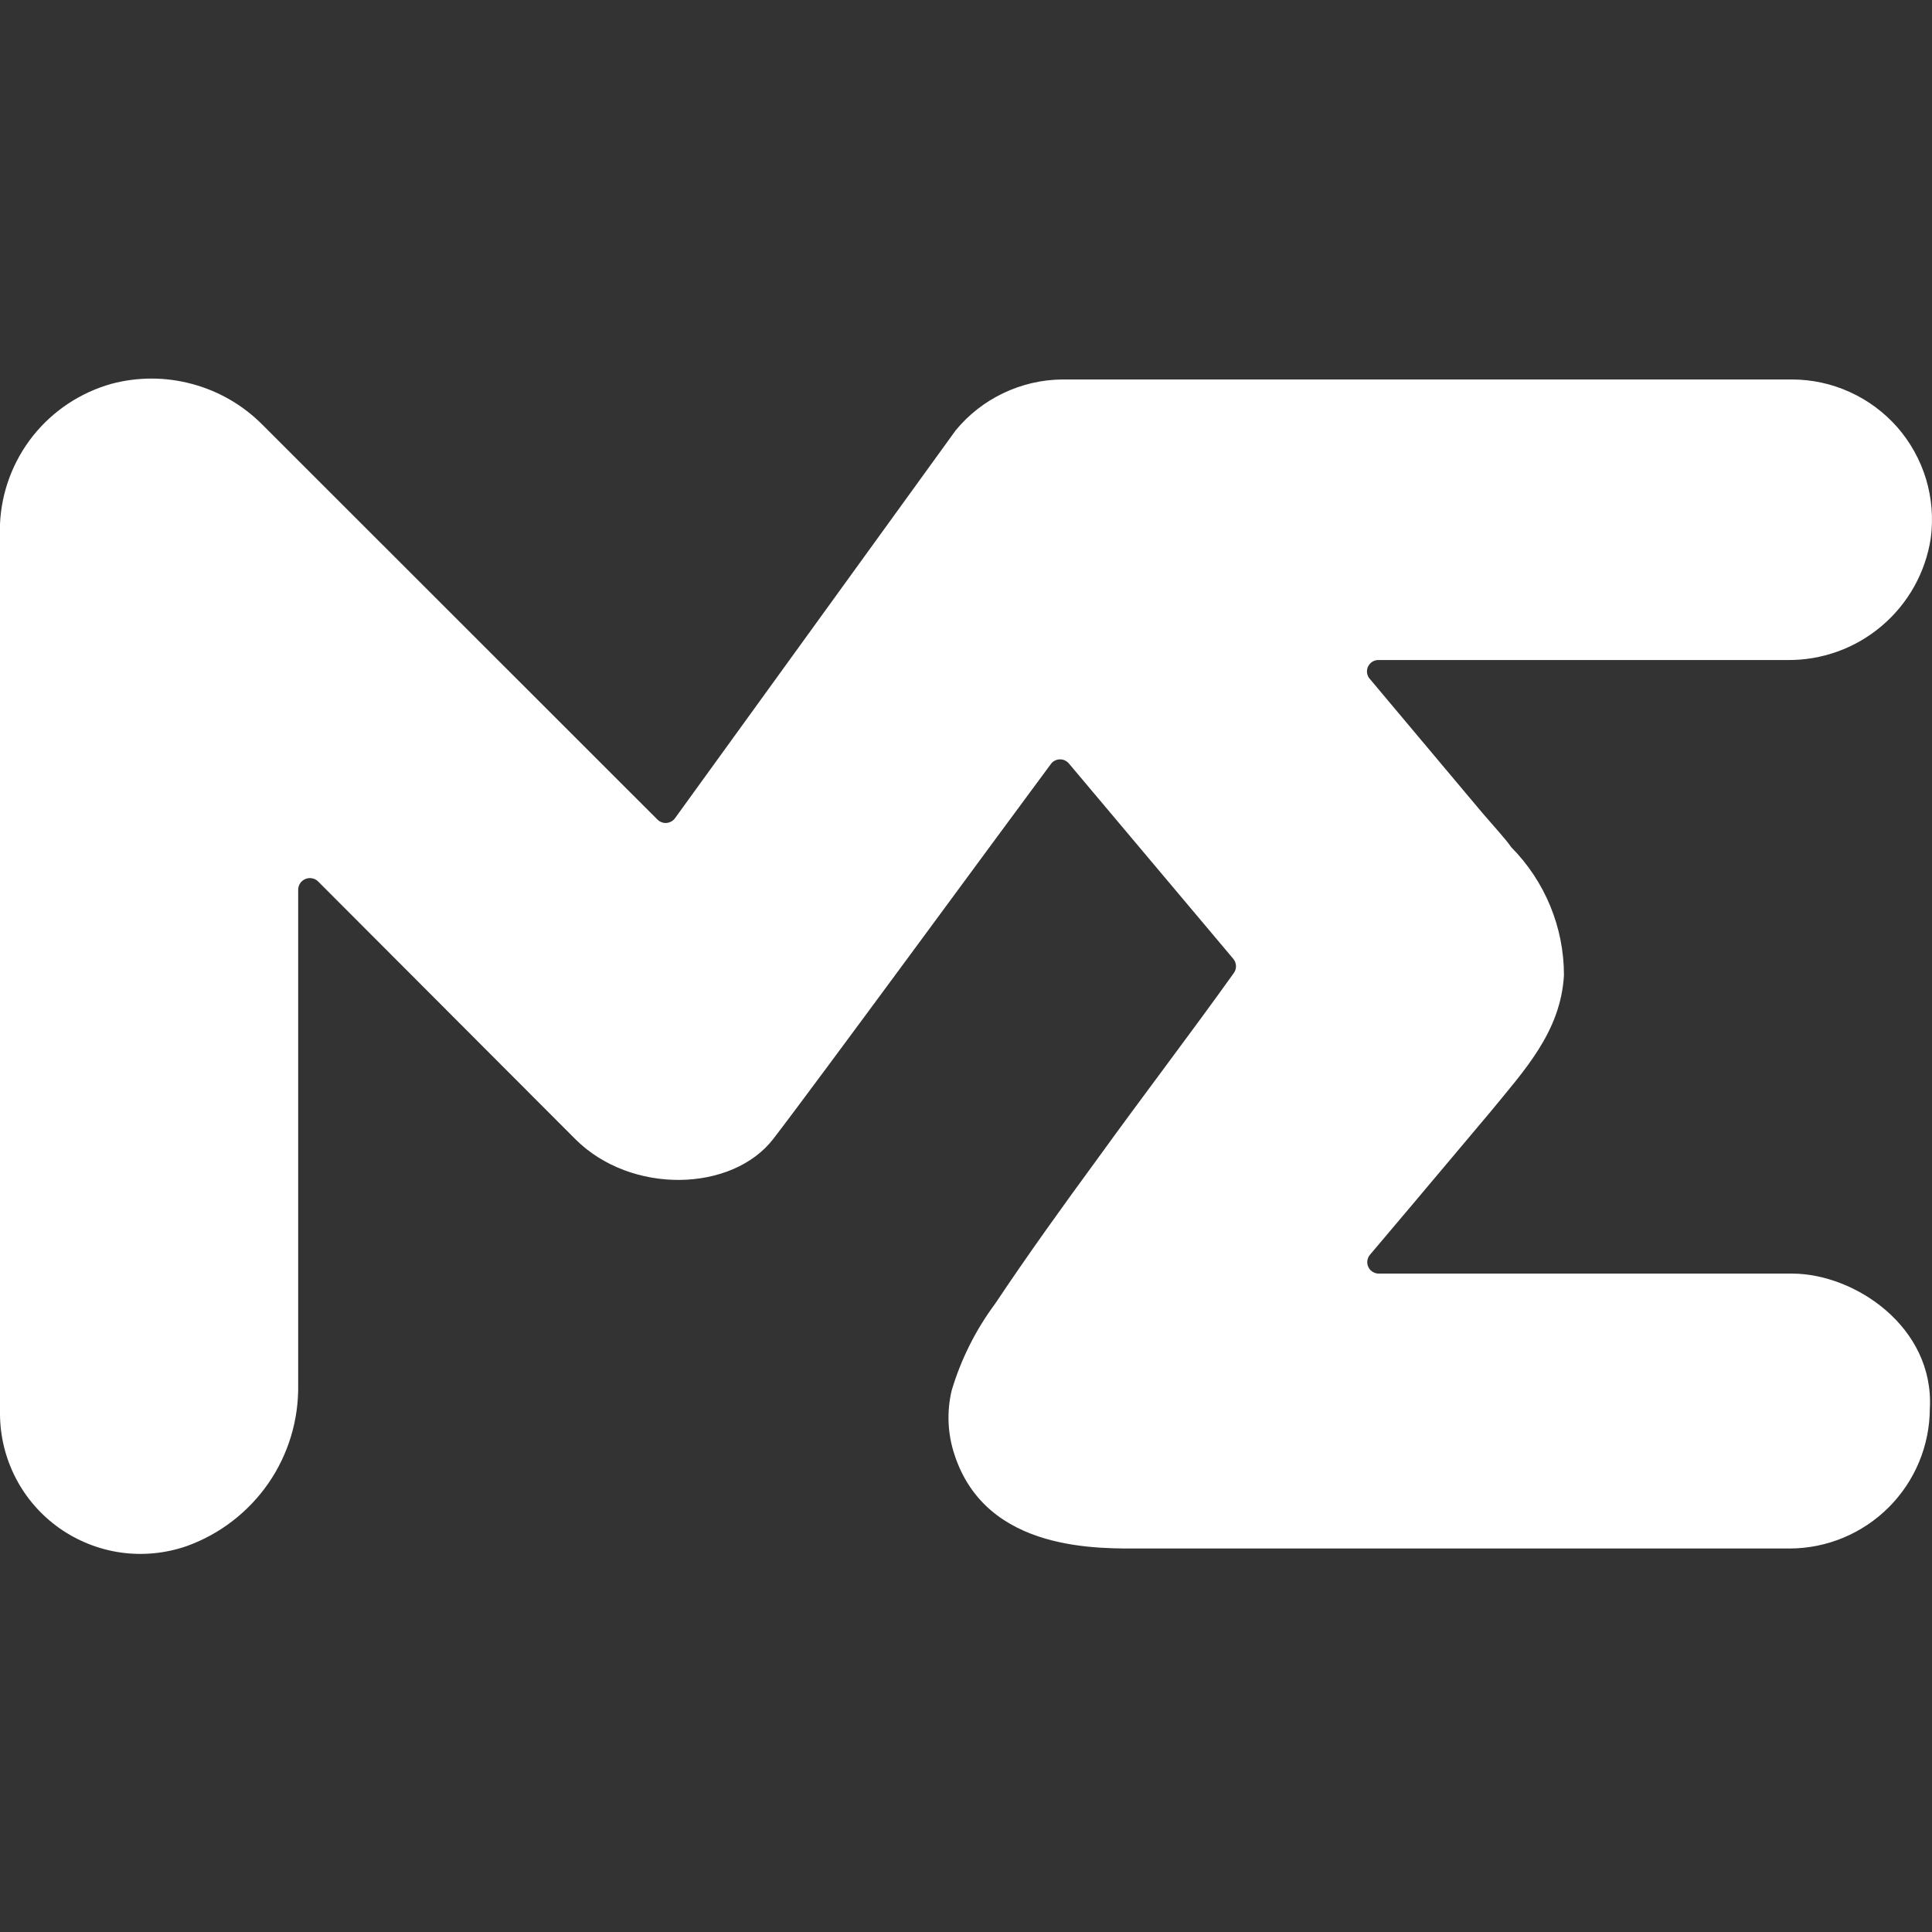 <svg width="24" height="24" viewBox="0 0 24 24" fill="none" xmlns="http://www.w3.org/2000/svg">
<rect x="0" y="0" width="24" height="24" fill="#333333" stroke="none"/>
<g clip-path="url(#clip0_1433_1855)">
<path d="M17.005 8.42L18.41 10.093C18.571 10.281 18.714 10.435 18.772 10.523C19.192 10.947 19.428 11.518 19.428 12.114C19.388 12.818 18.936 13.296 18.517 13.809L17.533 14.978L17.02 15.585C17.002 15.605 16.99 15.631 16.986 15.659C16.982 15.686 16.986 15.714 16.998 15.739C17.01 15.765 17.029 15.786 17.053 15.8C17.077 15.815 17.104 15.822 17.132 15.821H22.26C23.044 15.821 24.03 16.488 23.973 17.5C23.971 17.96 23.787 18.401 23.461 18.726C23.135 19.051 22.694 19.235 22.233 19.236H14.203C13.674 19.236 12.253 19.294 11.856 18.067C11.771 17.81 11.76 17.535 11.822 17.273C11.938 16.884 12.121 16.519 12.363 16.194C12.767 15.588 13.204 14.981 13.635 14.393C14.19 13.624 14.761 12.878 15.323 12.093C15.343 12.068 15.354 12.036 15.354 12.004C15.354 11.971 15.343 11.94 15.323 11.914L13.283 9.49C13.269 9.472 13.252 9.458 13.232 9.448C13.213 9.438 13.191 9.433 13.169 9.433C13.147 9.433 13.125 9.438 13.105 9.448C13.085 9.458 13.068 9.472 13.055 9.49C12.508 10.226 10.116 13.487 9.606 14.148C9.096 14.809 7.839 14.845 7.144 14.148L3.953 10.951C3.933 10.93 3.907 10.916 3.878 10.911C3.85 10.905 3.821 10.908 3.794 10.919C3.767 10.93 3.744 10.949 3.728 10.973C3.712 10.997 3.704 11.025 3.704 11.054V17.203C3.711 17.639 3.582 18.067 3.334 18.426C3.085 18.785 2.731 19.058 2.32 19.206C2.057 19.297 1.776 19.325 1.5 19.286C1.225 19.247 0.963 19.142 0.736 18.982C0.509 18.821 0.323 18.608 0.196 18.362C0.068 18.115 0.001 17.841 0 17.564V6.508C0.018 6.109 0.162 5.727 0.41 5.414C0.659 5.102 1 4.876 1.384 4.768C1.714 4.68 2.062 4.681 2.391 4.771C2.721 4.86 3.021 5.035 3.261 5.277L8.167 10.181C8.182 10.196 8.199 10.207 8.219 10.214C8.239 10.222 8.26 10.225 8.28 10.223C8.301 10.221 8.322 10.215 8.34 10.204C8.358 10.194 8.374 10.18 8.386 10.163L11.871 5.347C12.032 5.151 12.234 4.993 12.463 4.884C12.691 4.775 12.941 4.716 13.195 4.714H22.26C22.508 4.714 22.753 4.767 22.979 4.87C23.205 4.972 23.406 5.122 23.57 5.308C23.733 5.495 23.854 5.714 23.926 5.951C23.997 6.188 24.017 6.438 23.985 6.683C23.921 7.109 23.704 7.498 23.375 7.776C23.047 8.055 22.628 8.205 22.197 8.199H17.12C17.095 8.199 17.07 8.207 17.048 8.22C17.026 8.234 17.009 8.253 16.997 8.275C16.985 8.298 16.98 8.323 16.981 8.349C16.983 8.374 16.991 8.399 17.005 8.42Z" fill="white"/>
</g>
<defs>
<clipPath id="clip0_1433_1855">
<rect width="24" height="24" fill="white"/>
</clipPath>
</defs>
</svg>
